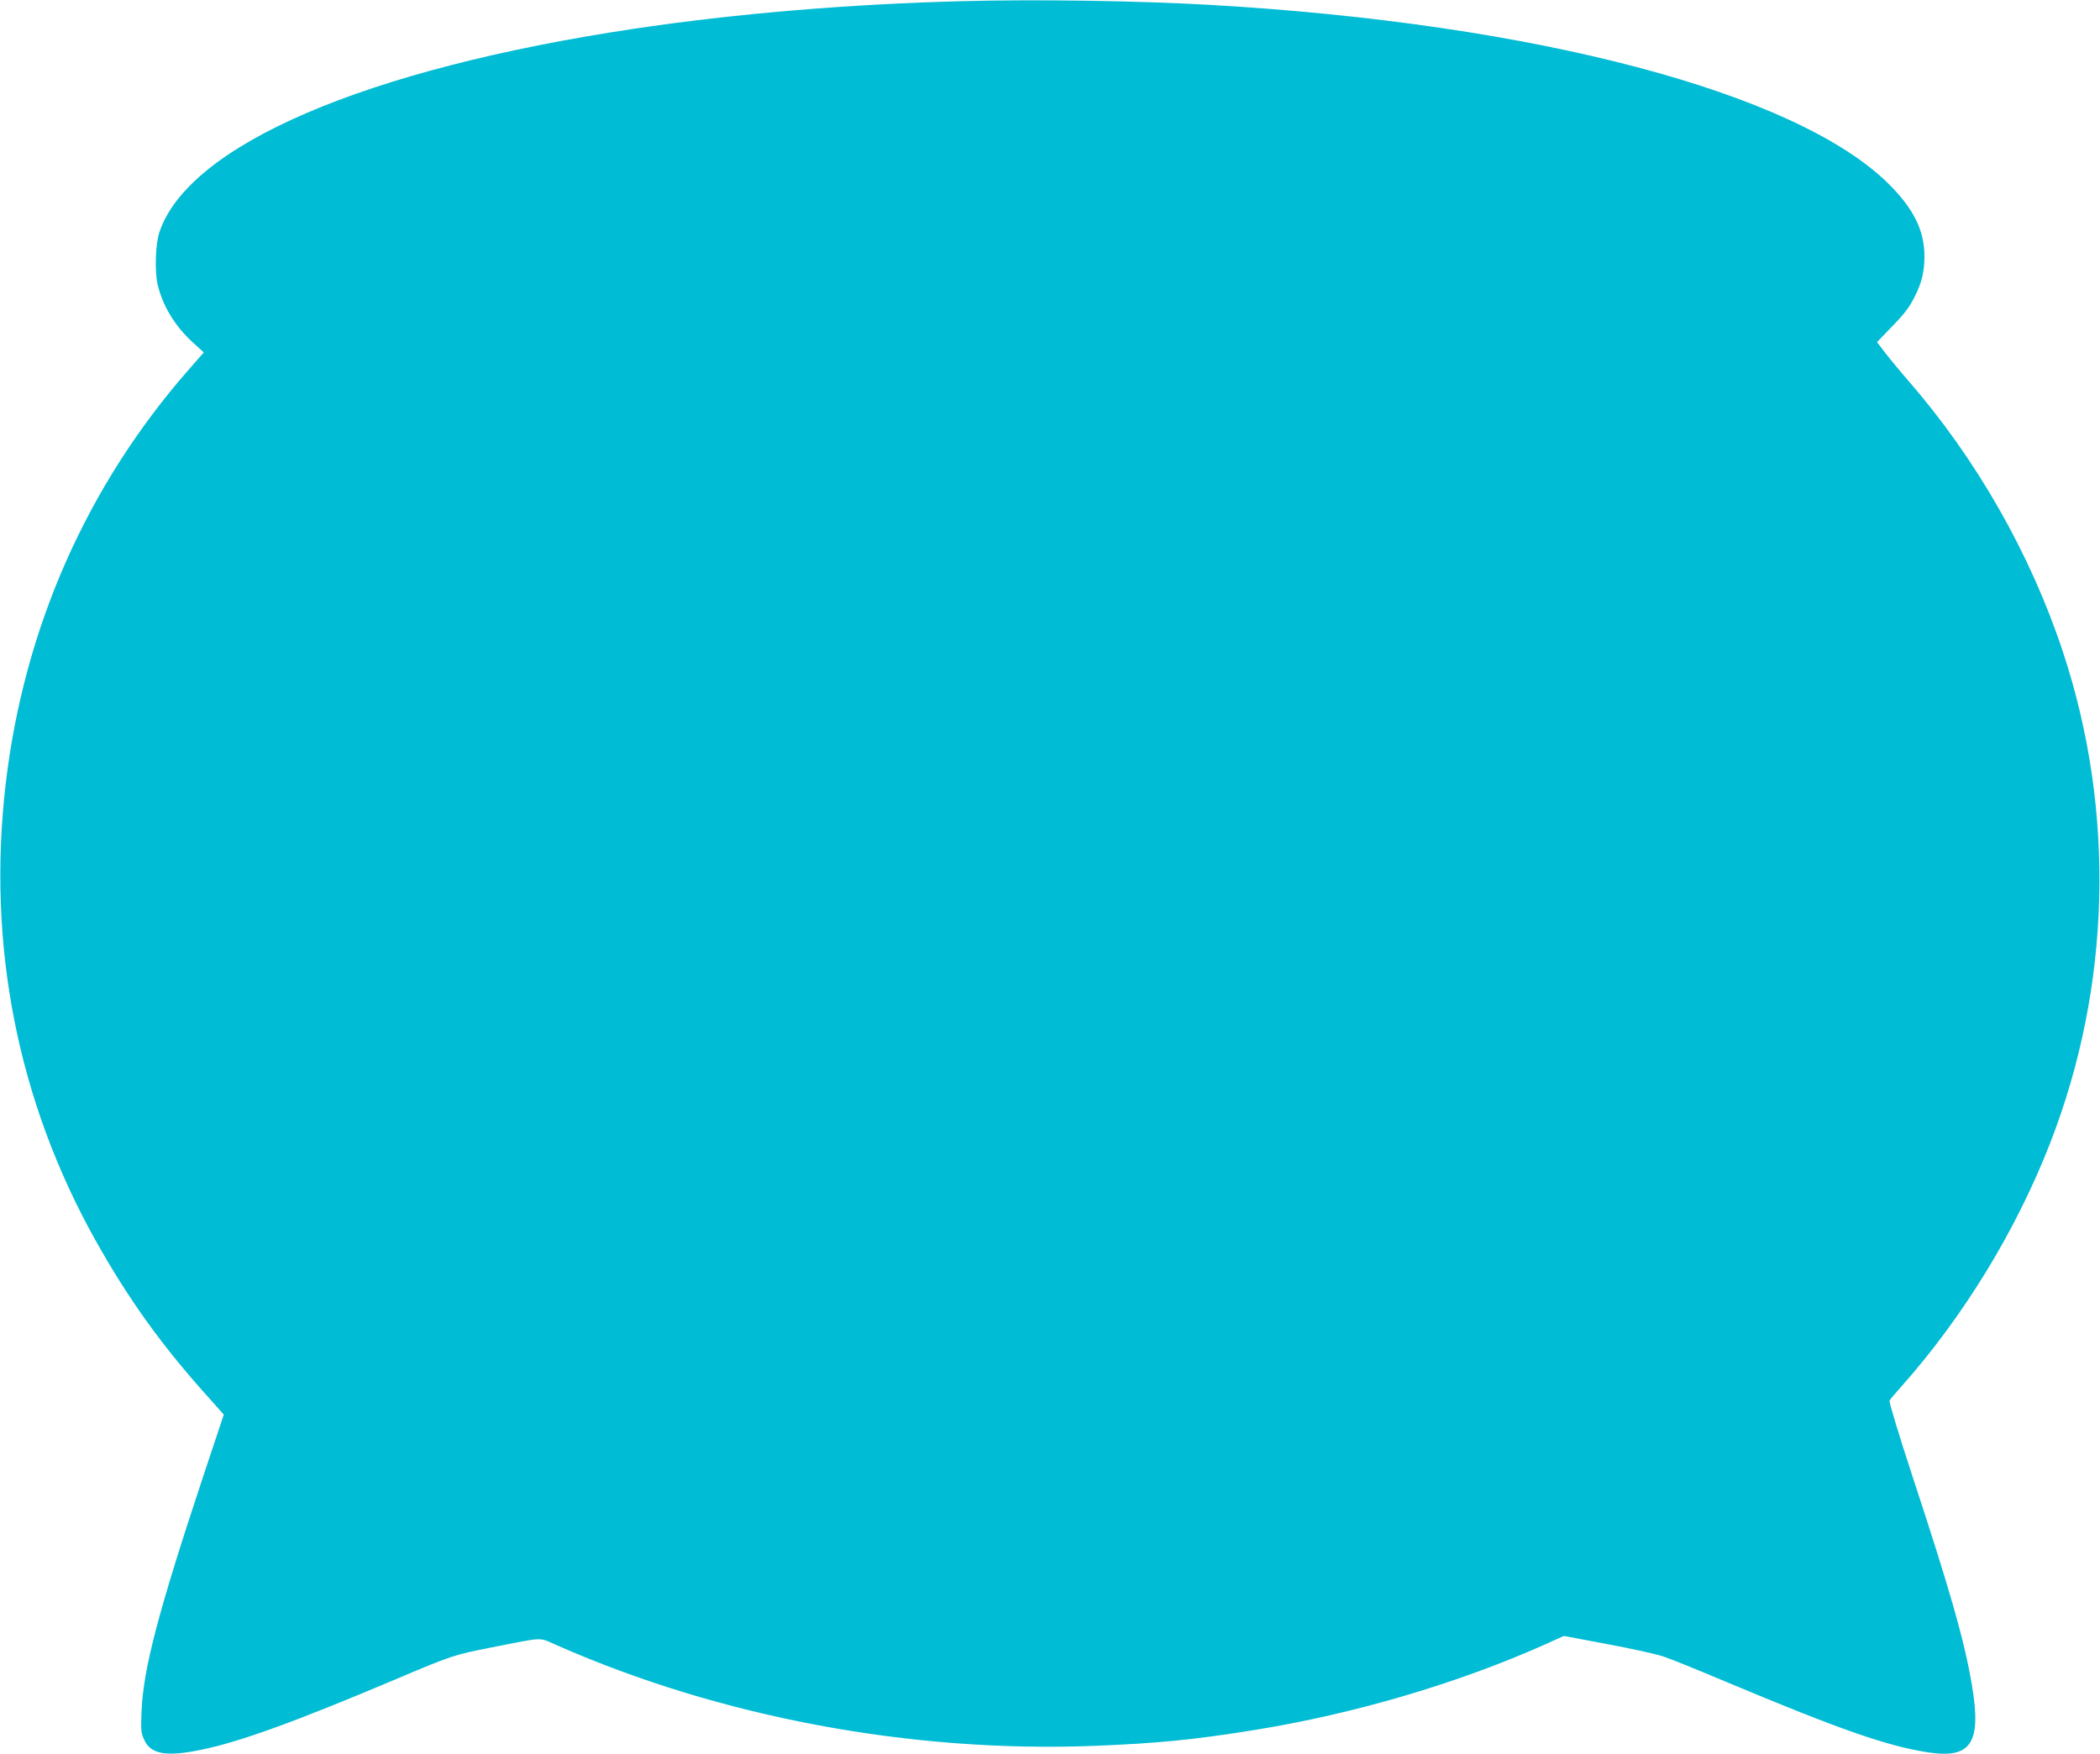<?xml version="1.0" standalone="no"?>
<!DOCTYPE svg PUBLIC "-//W3C//DTD SVG 20010904//EN"
 "http://www.w3.org/TR/2001/REC-SVG-20010904/DTD/svg10.dtd">
<svg version="1.0" xmlns="http://www.w3.org/2000/svg"
 width="1280pt" height="1069pt" viewBox="0 0 1280 1069"
 preserveAspectRatio="xMidYMid meet">
<g transform="translate(0,1069) scale(0.1,-0.1)"
fill="#00bcd4" stroke="none">
<path d="M5875 10683 c-691 -17 -1395 -76 -2015 -169 -1633 -245 -2712 -708
-2889 -1241 -23 -70 -29 -231 -11 -313 29 -130 105 -256 212 -354 l70 -64 -91
-104 c-621 -708 -1004 -1574 -1116 -2523 -115 -982 71 -1931 545 -2781 203
-363 411 -653 705 -977 l79 -89 -122 -366 c-276 -831 -368 -1181 -379 -1438
-5 -117 -4 -135 15 -176 39 -90 134 -107 347 -63 232 47 570 169 1175 425 354
150 367 154 596 199 330 65 284 63 399 13 993 -438 2157 -656 3273 -613 385
15 616 38 980 97 603 97 1242 285 1771 522 l113 51 266 -50 c146 -27 299 -61
340 -75 41 -13 215 -84 386 -156 689 -289 980 -391 1231 -429 261 -39 324 59
264 412 -45 267 -131 570 -364 1277 -80 244 -142 449 -138 455 3 7 36 46 73
87 378 426 697 947 905 1480 373 956 401 2024 79 2997 -197 596 -527 1175
-941 1651 -54 62 -119 141 -145 175 l-47 62 77 80 c89 91 119 129 154 200 41
80 58 152 58 242 0 159 -66 291 -220 444 -564 556 -2150 975 -4130 1089 -434
25 -1059 35 -1505 23z"/>
</g>
</svg>
